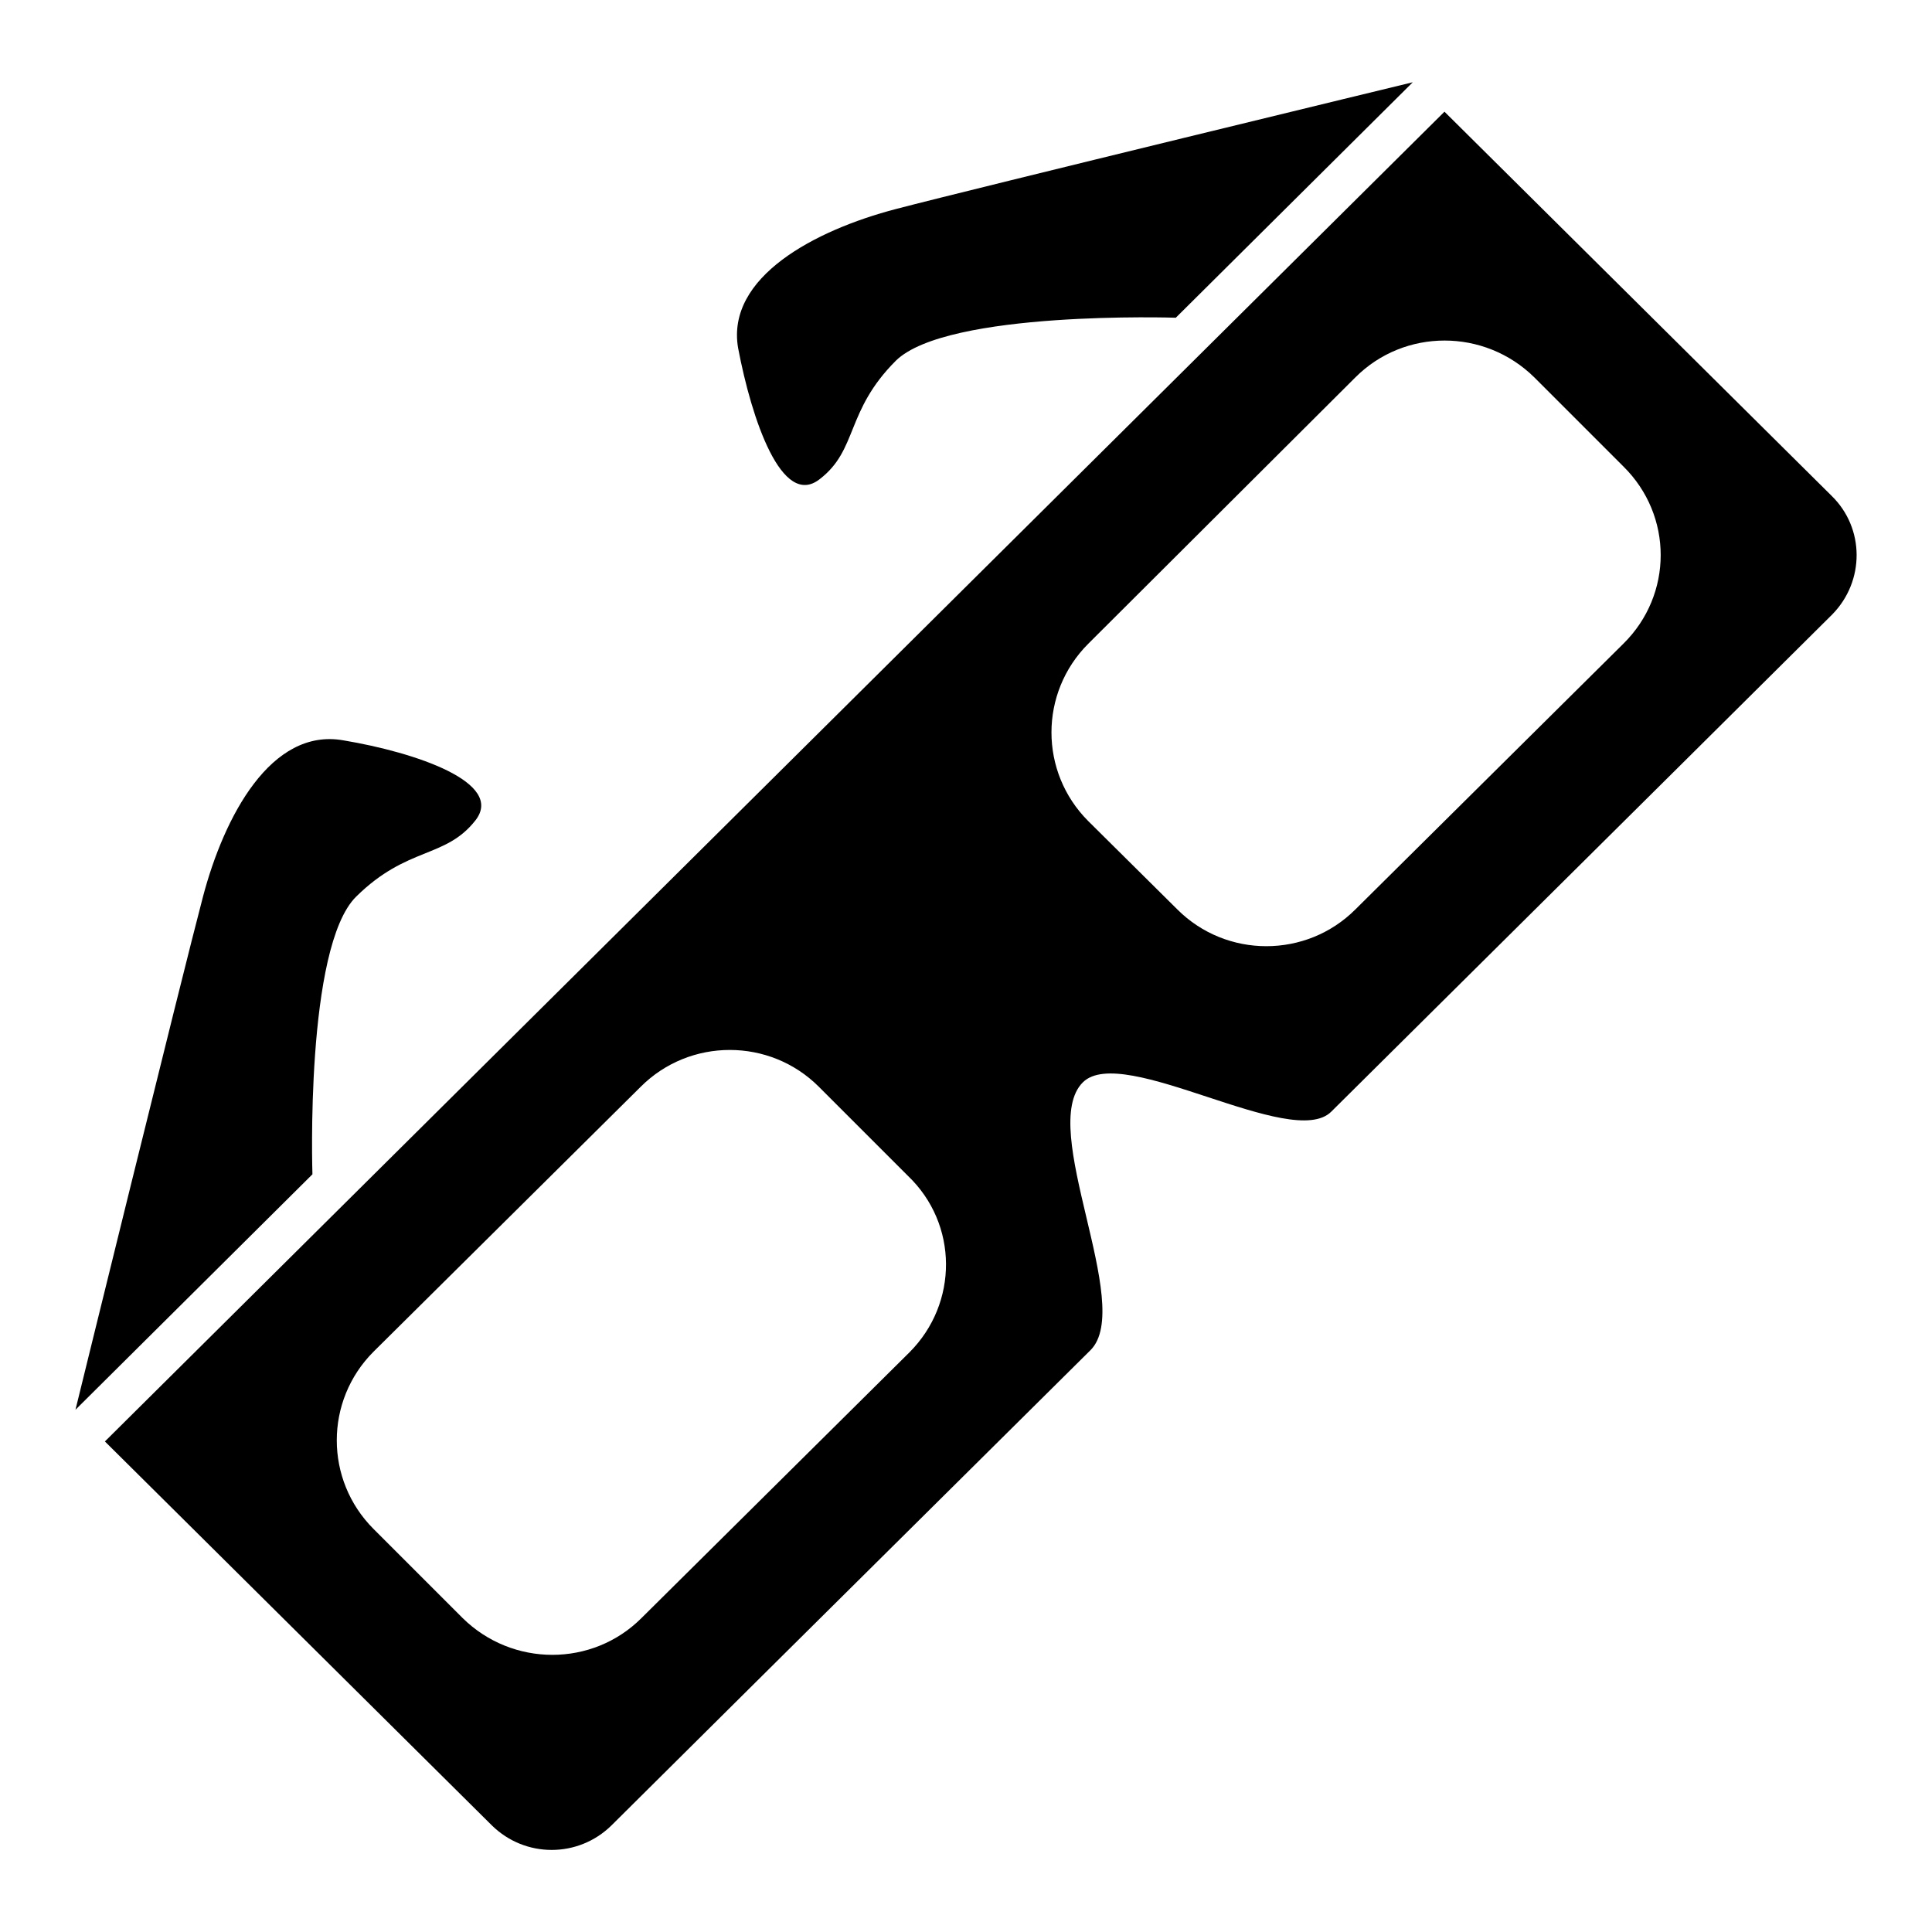 <?xml version="1.0" encoding="utf-8"?>
<!-- Svg Vector Icons : http://www.onlinewebfonts.com/icon -->
<!DOCTYPE svg PUBLIC "-//W3C//DTD SVG 1.1//EN" "http://www.w3.org/Graphics/SVG/1.1/DTD/svg11.dtd">
<svg version="1.1" xmlns="http://www.w3.org/2000/svg" xmlns:xlink="http://www.w3.org/1999/xlink" x="0px" y="0px" viewBox="0 0 256 256" enable-background="new 0 0 256 256" xml:space="preserve">
<g><g><path fill="#000000" d="M47.2,118.8c6.8-6.7,11.8-5,15.8-10.1c3.9-5-7.9-9-17.5-10.6c-9.6-1.7-15.8,10.1-18.6,20.7c-2.8,10.6-16.9,68-16.9,68l31.4-31.2C41.4,155.6,40.4,125.5,47.2,118.8z M242.7,65.7l-51.3-50.9L13.9,191l51.3,50.9c4.4,4.3,11.4,4.3,15.8,0c0,0,30.4-30.2,63.5-63c5.9-5.9-7.1-29.5-1-35.5c5.3-5.2,27.7,9.1,32.9,3.9c35.1-34.8,66.4-65.9,66.4-65.9C247.1,77,247.1,70,242.7,65.7z M120.5,179.2l-35.5,35.2c-6.5,6.5-17.1,6.5-23.7,0l-11.8-11.8c-6.5-6.5-6.5-17,0-23.5L84.9,144c6.5-6.5,17.1-6.5,23.6,0l11.8,11.8C127,162.2,127,172.7,120.5,179.2z M215.1,85.3l-35.5,35.2c-6.5,6.5-17.1,6.5-23.6,0l-11.8-11.7c-6.5-6.5-6.5-17,0-23.5L179.6,50c6.5-6.5,17.1-6.5,23.7,0l11.8,11.8C221.7,68.3,221.7,78.8,215.1,85.3z M108.6,63.5c5.1-3.9,3.4-9,10.1-15.7c6.8-6.7,37.1-5.7,37.1-5.7l31.4-31.2c0,0-57.8,14-68.5,16.8c-10.7,2.8-22.5,9-20.9,18.4C99.6,55.6,103.6,67.4,108.6,63.5z"/></g></g>
</svg>